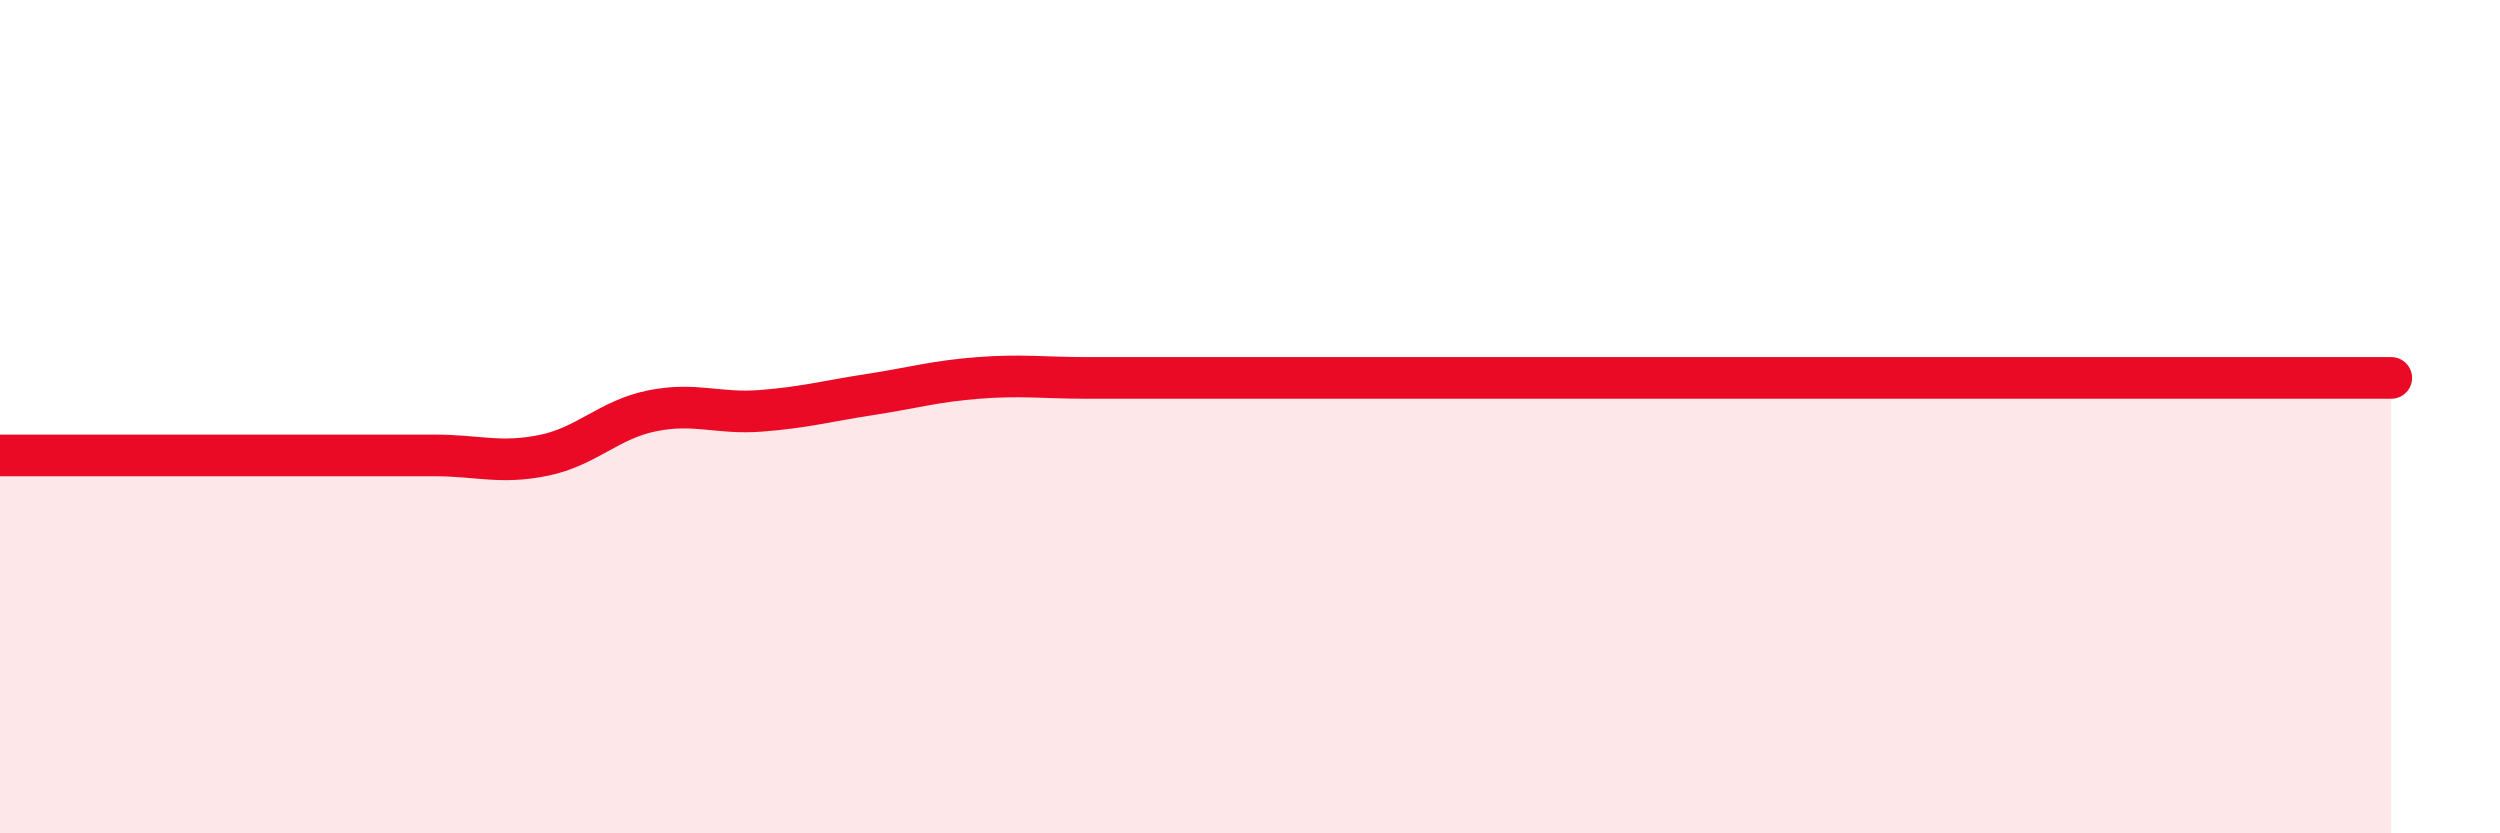 
    <svg width="60" height="20" viewBox="0 0 60 20" xmlns="http://www.w3.org/2000/svg">
      <path
        d="M 0,10.93 C 0.52,10.93 1.57,10.93 2.61,10.93 C 3.65,10.93 4.18,10.93 5.22,10.93 C 6.26,10.93 6.79,10.93 7.83,10.93 C 8.87,10.93 9.39,10.93 10.43,10.93 C 11.47,10.93 12,11.14 13.04,10.93 C 14.08,10.72 14.61,10.07 15.65,9.86 C 16.69,9.65 17.22,9.94 18.26,9.86 C 19.3,9.78 19.83,9.63 20.87,9.47 C 21.91,9.31 22.44,9.15 23.48,9.07 C 24.52,8.99 25.05,9.07 26.09,9.07 C 27.13,9.07 27.66,9.07 28.7,9.07 C 29.74,9.07 30.26,9.07 31.3,9.07 C 32.34,9.07 32.87,9.07 33.91,9.07 C 34.95,9.07 35.48,9.07 36.52,9.07 C 37.56,9.07 38.09,9.07 39.13,9.07 C 40.17,9.07 40.7,9.07 41.74,9.07 C 42.78,9.07 43.31,9.07 44.35,9.07 C 45.39,9.07 45.92,9.07 46.96,9.07 C 48,9.07 48.53,9.07 49.57,9.07 C 50.61,9.07 51.13,9.07 52.17,9.07 C 53.21,9.07 53.74,9.07 54.78,9.07 C 55.82,9.07 56.87,9.07 57.39,9.07L57.39 20L0 20Z"
        fill="#EB0A25"
        opacity="0.1"
        stroke-linecap="round"
        stroke-linejoin="round"
      />
      <path
        d="M 0,10.93 C 0.52,10.93 1.57,10.93 2.61,10.93 C 3.65,10.93 4.18,10.93 5.22,10.93 C 6.26,10.93 6.79,10.93 7.83,10.93 C 8.87,10.93 9.39,10.93 10.43,10.93 C 11.47,10.93 12,11.14 13.04,10.93 C 14.08,10.72 14.61,10.07 15.65,9.86 C 16.69,9.65 17.22,9.94 18.26,9.86 C 19.3,9.78 19.83,9.63 20.87,9.47 C 21.91,9.31 22.44,9.15 23.48,9.07 C 24.52,8.99 25.05,9.07 26.09,9.07 C 27.13,9.07 27.66,9.07 28.7,9.07 C 29.74,9.07 30.26,9.07 31.3,9.07 C 32.34,9.07 32.87,9.07 33.91,9.07 C 34.95,9.07 35.48,9.07 36.52,9.07 C 37.56,9.07 38.09,9.07 39.13,9.07 C 40.17,9.07 40.7,9.07 41.74,9.07 C 42.78,9.07 43.31,9.07 44.35,9.07 C 45.39,9.07 45.92,9.07 46.96,9.07 C 48,9.07 48.53,9.07 49.57,9.07 C 50.61,9.07 51.13,9.07 52.17,9.07 C 53.21,9.07 53.74,9.07 54.78,9.07 C 55.82,9.07 56.87,9.07 57.39,9.07"
        stroke="#EB0A25"
        stroke-width="1"
        fill="none"
        stroke-linecap="round"
        stroke-linejoin="round"
      />
    </svg>
  